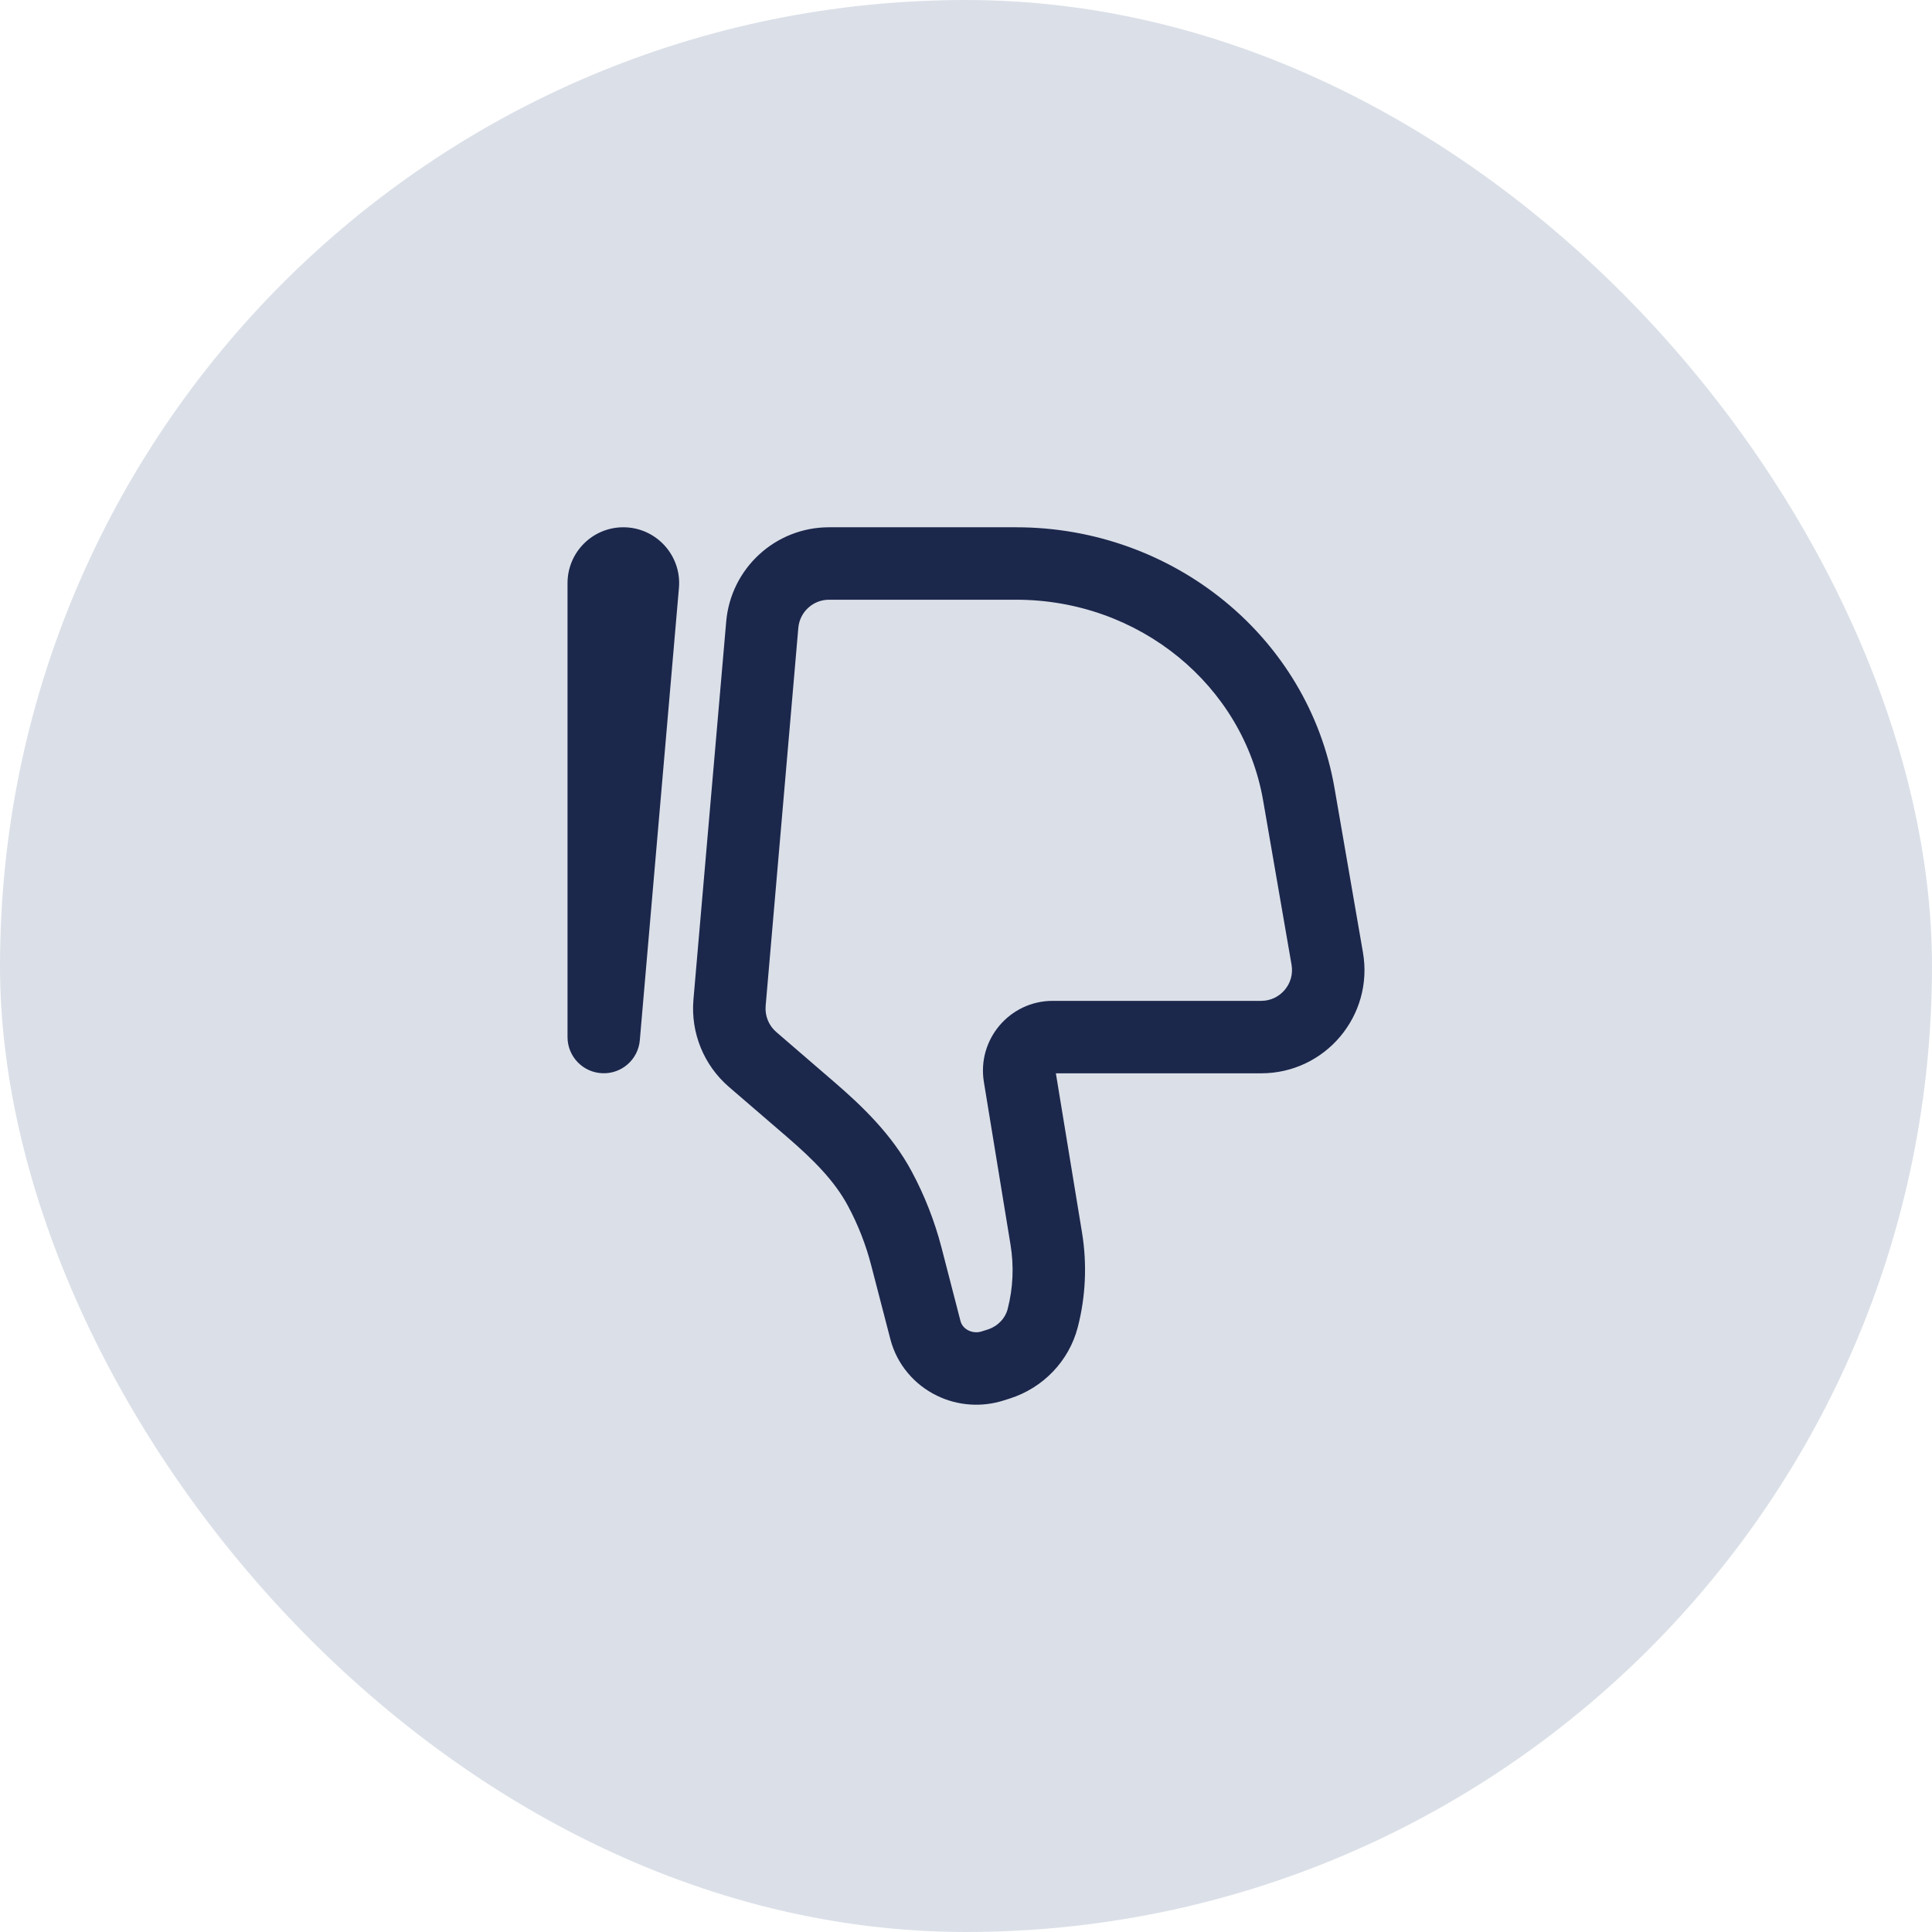 <svg width="24" height="24" viewBox="0 0 24 24" fill="none" xmlns="http://www.w3.org/2000/svg">
<rect width="24" height="24" rx="12" fill="#DBE0E8"/>
<path d="M16.488 11.907L16.044 11.984L16.488 11.907ZM16.135 9.868L15.691 9.944V9.944L16.135 9.868ZM9.469 7.761L9.021 7.723L9.469 7.761ZM9.063 12.458L9.511 12.497L9.063 12.458ZM12.998 15.389L13.442 15.316V15.316L12.998 15.389ZM12.666 13.367L13.11 13.294V13.294L12.666 13.367ZM9.349 13.161L9.055 13.502L9.055 13.502L9.349 13.161ZM10.068 13.781L10.362 13.44L10.362 13.44L10.068 13.781ZM11.259 15.608L10.823 15.721V15.721L11.259 15.608ZM11.497 16.525L11.932 16.412V16.412L11.497 16.525ZM12.334 16.968L12.196 16.539L12.196 16.539L12.334 16.968ZM12.406 16.945L12.544 17.373L12.544 17.373L12.406 16.945ZM10.931 14.769L11.328 14.557L10.931 14.769ZM12.952 16.376L12.517 16.263L12.517 16.263L12.952 16.376ZM11.837 16.934L11.642 17.339V17.339L11.837 16.934ZM7.986 7.265L7.537 7.226H7.537L7.986 7.265ZM7.5 12.883L7.948 12.922C7.928 13.162 7.721 13.343 7.481 13.332C7.24 13.322 7.05 13.124 7.05 12.883H7.5ZM16.044 11.984L15.691 9.944L16.578 9.791L16.931 11.831L16.044 11.984ZM12.623 7.45H10.298V6.55H12.623V7.45ZM9.917 7.8L9.511 12.497L8.614 12.419L9.021 7.723L9.917 7.8ZM15.691 9.944C15.444 8.517 14.156 7.45 12.623 7.45V6.55C14.57 6.55 16.253 7.909 16.578 9.791L15.691 9.944ZM12.553 15.462L12.222 13.44L13.11 13.294L13.442 15.316L12.553 15.462ZM9.643 12.82L10.362 13.44L9.775 14.122L9.055 13.502L9.643 12.82ZM11.695 15.495L11.932 16.412L11.061 16.638L10.823 15.721L11.695 15.495ZM12.196 16.539L12.269 16.516L12.544 17.373L12.471 17.396L12.196 16.539ZM11.328 14.557C11.487 14.854 11.61 15.169 11.695 15.495L10.823 15.721C10.757 15.464 10.66 15.216 10.534 14.981L11.328 14.557ZM12.269 16.516C12.398 16.474 12.488 16.375 12.517 16.263L13.388 16.489C13.278 16.911 12.956 17.241 12.544 17.373L12.269 16.516ZM11.932 16.412C11.944 16.458 11.978 16.502 12.032 16.528L11.642 17.339C11.357 17.202 11.142 16.948 11.061 16.638L11.932 16.412ZM12.032 16.528C12.082 16.552 12.142 16.557 12.196 16.539L12.471 17.396C12.198 17.484 11.9 17.464 11.642 17.339L12.032 16.528ZM13.077 12.433H15.667V13.333H13.077V12.433ZM8.434 7.303L7.948 12.922L7.052 12.844L7.537 7.226L8.434 7.303ZM7.95 7.244V12.883H7.05V7.244H7.95ZM7.537 7.226C7.527 7.346 7.622 7.45 7.743 7.45V6.55C8.15 6.55 8.469 6.899 8.434 7.303L7.537 7.226ZM13.442 15.316C13.505 15.707 13.487 16.106 13.388 16.489L12.517 16.263C12.585 16.002 12.597 15.729 12.553 15.462L13.442 15.316ZM10.298 7.45C10.1 7.45 9.934 7.602 9.917 7.8L9.021 7.723C9.078 7.06 9.632 6.55 10.298 6.55V7.45ZM10.362 13.44C10.703 13.734 11.079 14.09 11.328 14.557L10.534 14.981C10.368 14.669 10.101 14.403 9.775 14.122L10.362 13.44ZM16.931 11.831C17.067 12.615 16.464 13.333 15.667 13.333V12.433C15.904 12.433 16.085 12.219 16.044 11.984L16.931 11.831ZM7.743 7.45C7.858 7.45 7.95 7.357 7.95 7.244H7.05C7.05 6.861 7.36 6.55 7.743 6.55V7.45ZM12.222 13.44C12.136 12.913 12.542 12.433 13.077 12.433V13.333C13.098 13.333 13.113 13.314 13.11 13.294L12.222 13.44ZM9.511 12.497C9.501 12.62 9.55 12.74 9.643 12.82L9.055 13.502C8.743 13.233 8.579 12.83 8.614 12.419L9.511 12.497Z" fill="#1C274C"/>
</svg>
